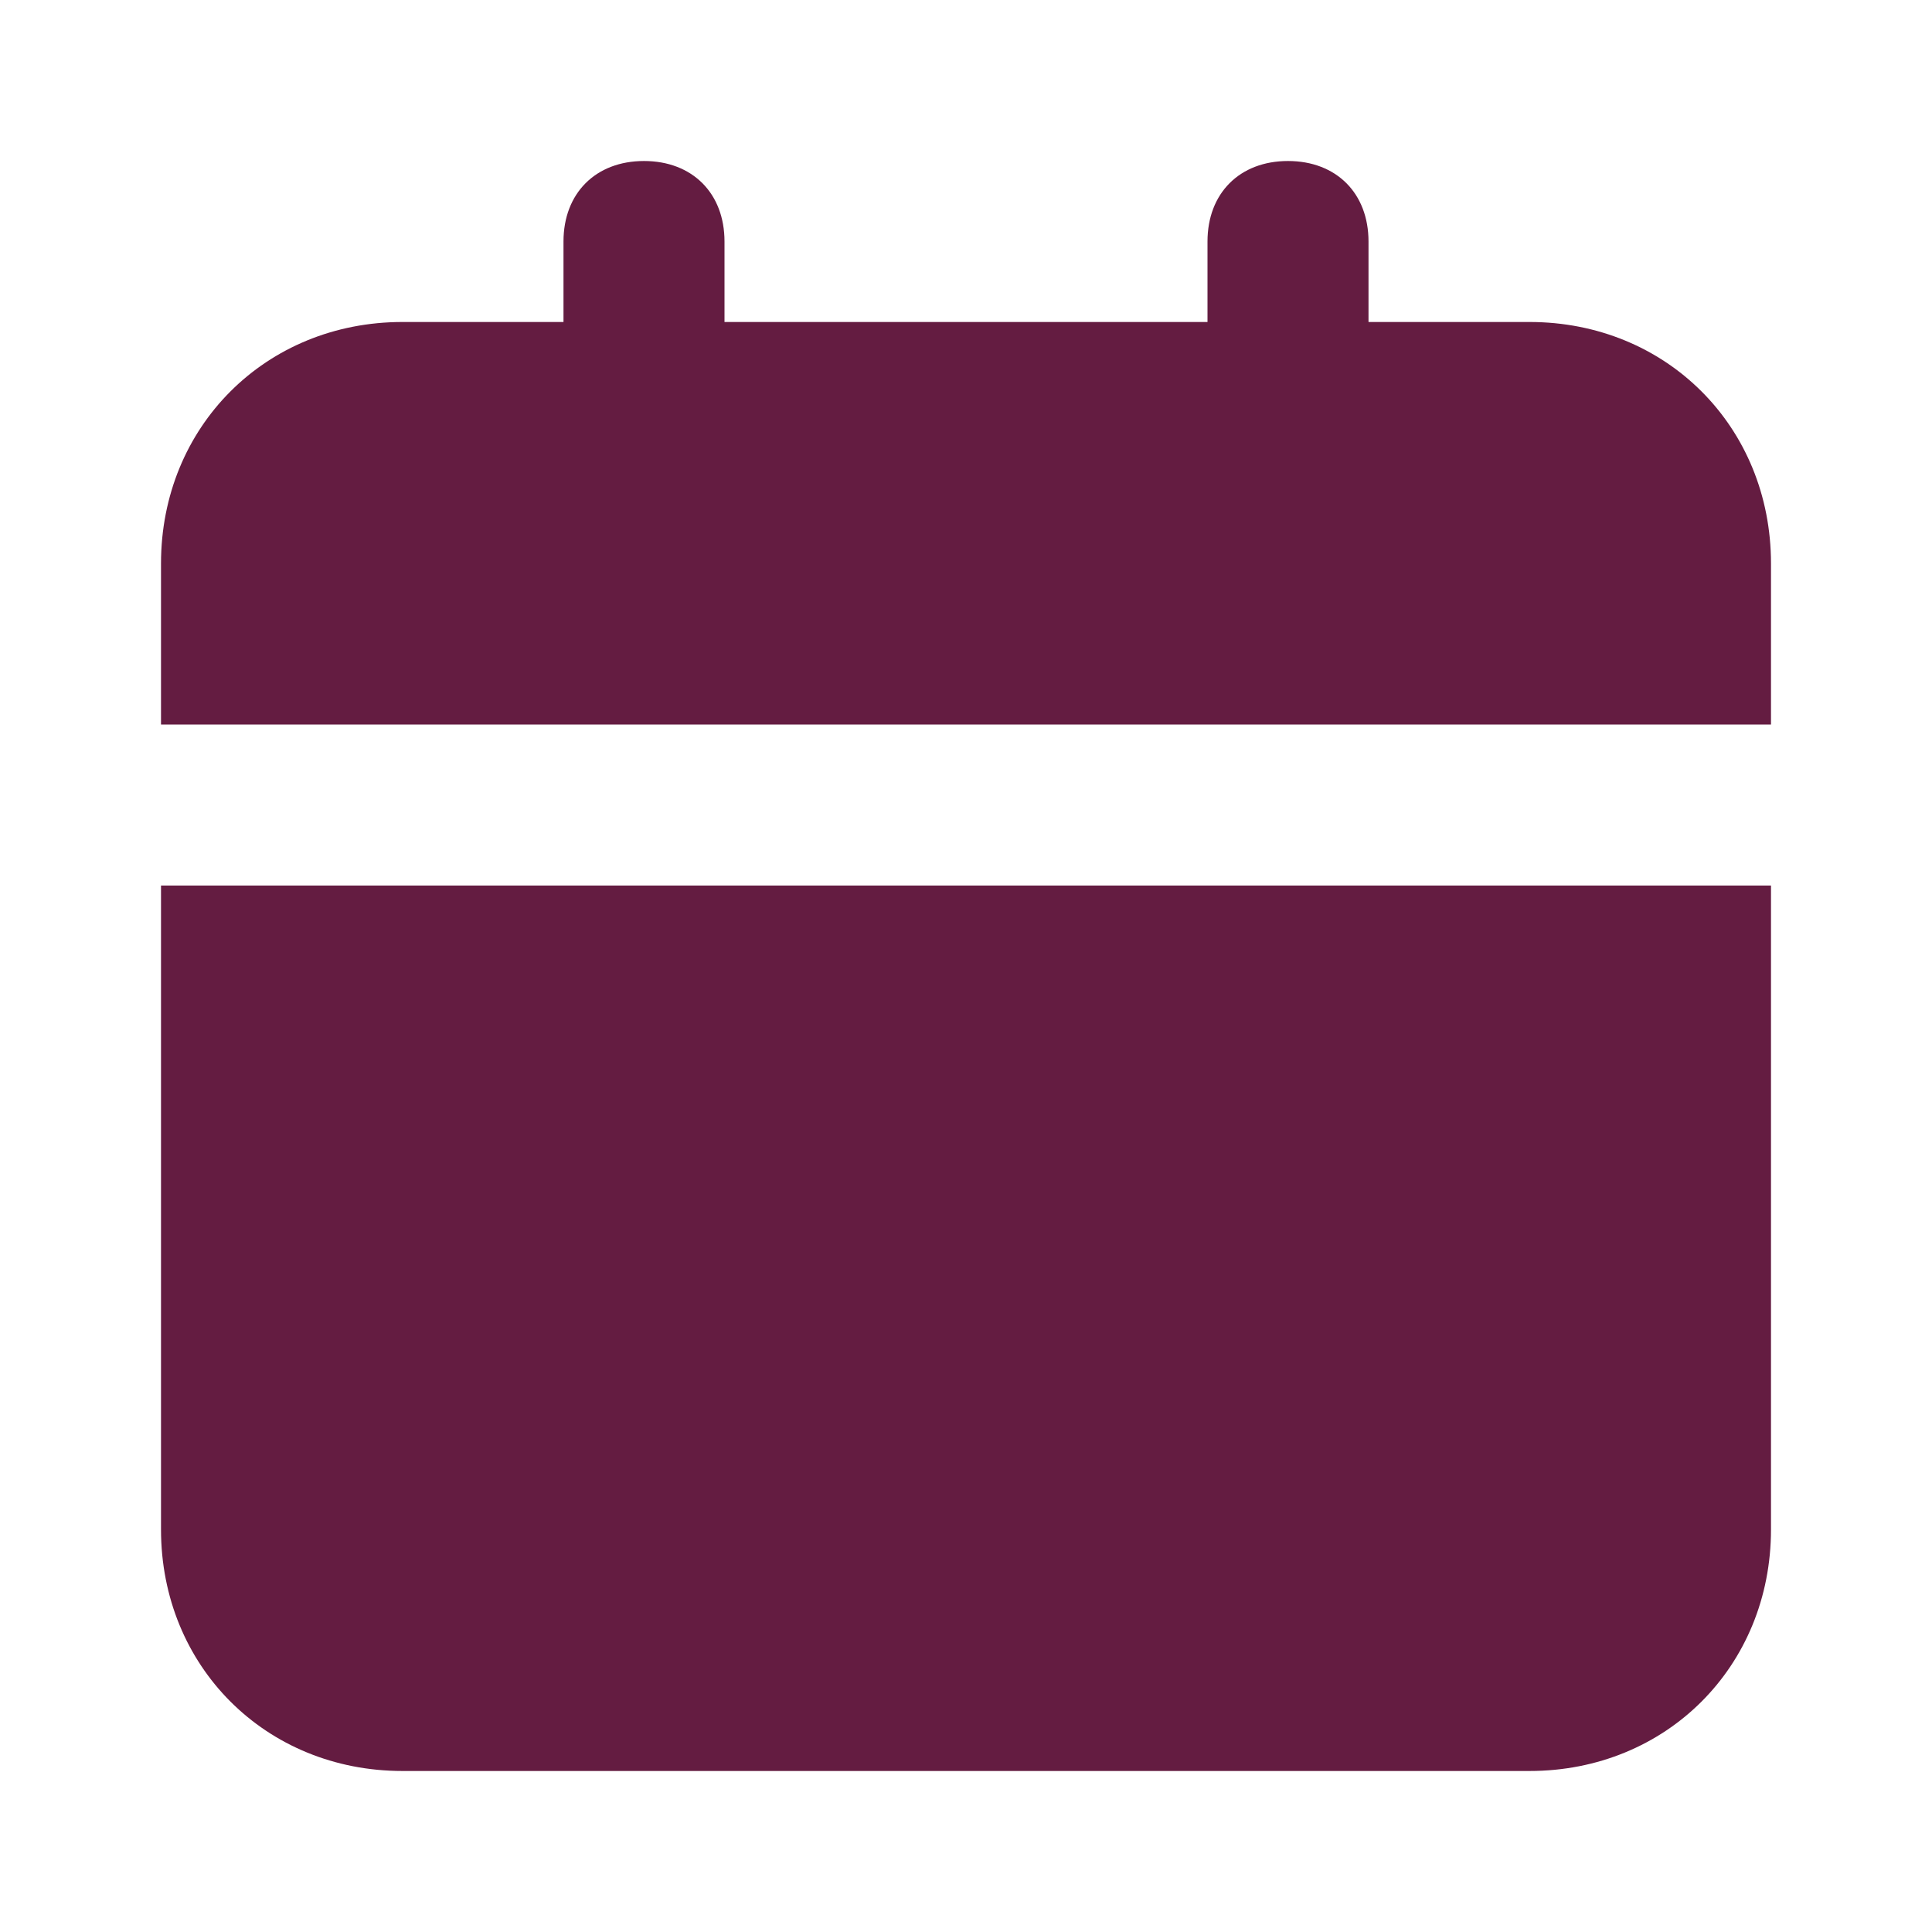 <svg width="80" height="80" viewBox="0 0 80 80" fill="none" xmlns="http://www.w3.org/2000/svg">
<path d="M6.667 63.333C6.667 69 11 73.333 16.667 73.333H63.333C69 73.333 73.333 69 73.333 63.333V36.667H6.667V63.333ZM63.333 13.333H56.667V10C56.667 8 55.333 6.667 53.333 6.667C51.333 6.667 50 8 50 10V13.333H30V10C30 8 28.667 6.667 26.667 6.667C24.667 6.667 23.333 8 23.333 10V13.333H16.667C11 13.333 6.667 17.667 6.667 23.333V30H73.333V23.333C73.333 17.667 69 13.333 63.333 13.333Z" fill="#641C41"/>
</svg>
